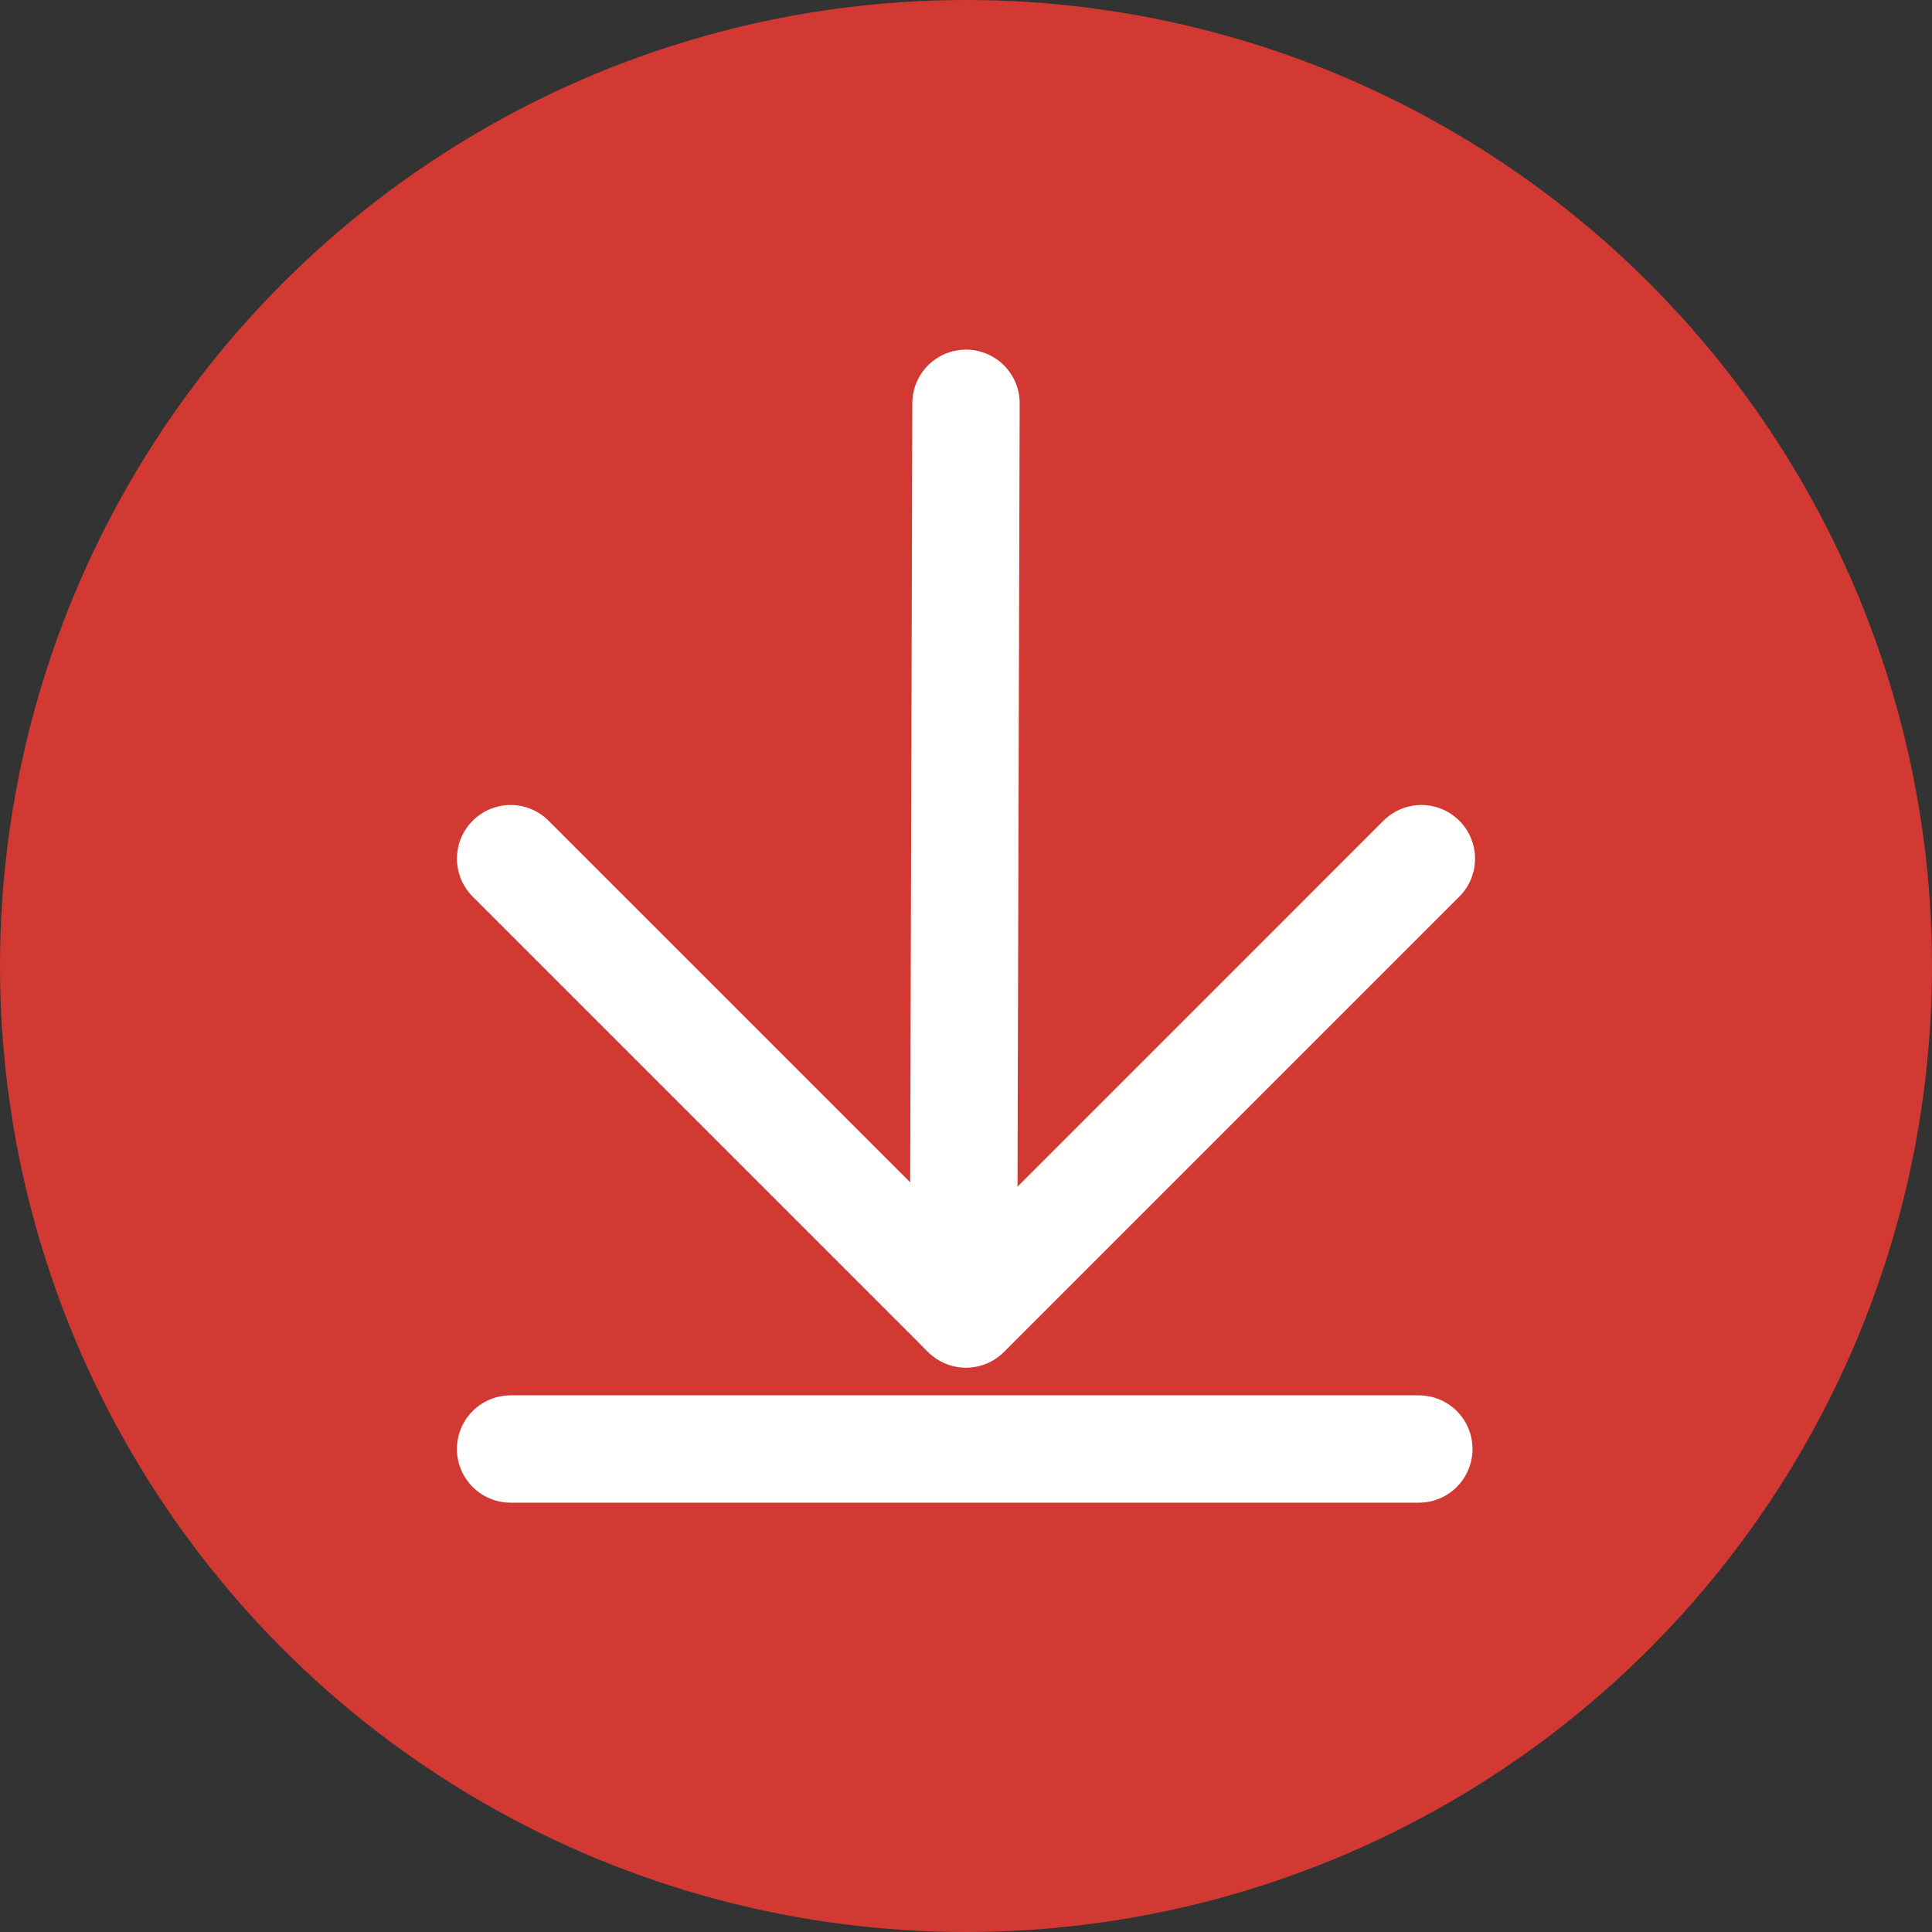 <?xml version="1.0" encoding="UTF-8"?>
<svg width="18px" height="18px" viewBox="0 0 18 18" version="1.1" xmlns="http://www.w3.org/2000/svg" xmlns:xlink="http://www.w3.org/1999/xlink">
    <rect x="0" y="0" width="18" height="18" fill="#333333" stroke="none"/>
    <!-- Generator: Sketch 57.1 (83088) - https://sketch.com -->
    <title>Group 2</title>
    <desc>Created with Sketch.</desc>
    <g id="Symbols" stroke="none" stroke-width="1" fill="none" fill-rule="evenodd">
        <g id="Telecharger">
            <g id="Group-2">
                <g id="Group-5">
                    <circle id="Oval" fill="#D13932" cx="9" cy="9" r="9"></circle>
                    <g id="Group" transform="translate(9, 8) rotate(-225) translate(-9, -8) translate(6, 5)" stroke="#FFFFFF" stroke-linecap="round" stroke-linejoin="round">
                        <path d="M6,0.033 L6.97220059e-14,6" id="Path-4"></path>
                        <polyline id="Path-5" points="4.4408921e-16 -4.4408921e-16 6 -4.4408921e-16 6 6"></polyline>
                    </g>
                </g>
                <path d="M4.757,13.5 L13.219,13.5" id="Line-2" stroke="#FFFFFF" stroke-linecap="round"></path>
            </g>
        </g>
    </g>
</svg>